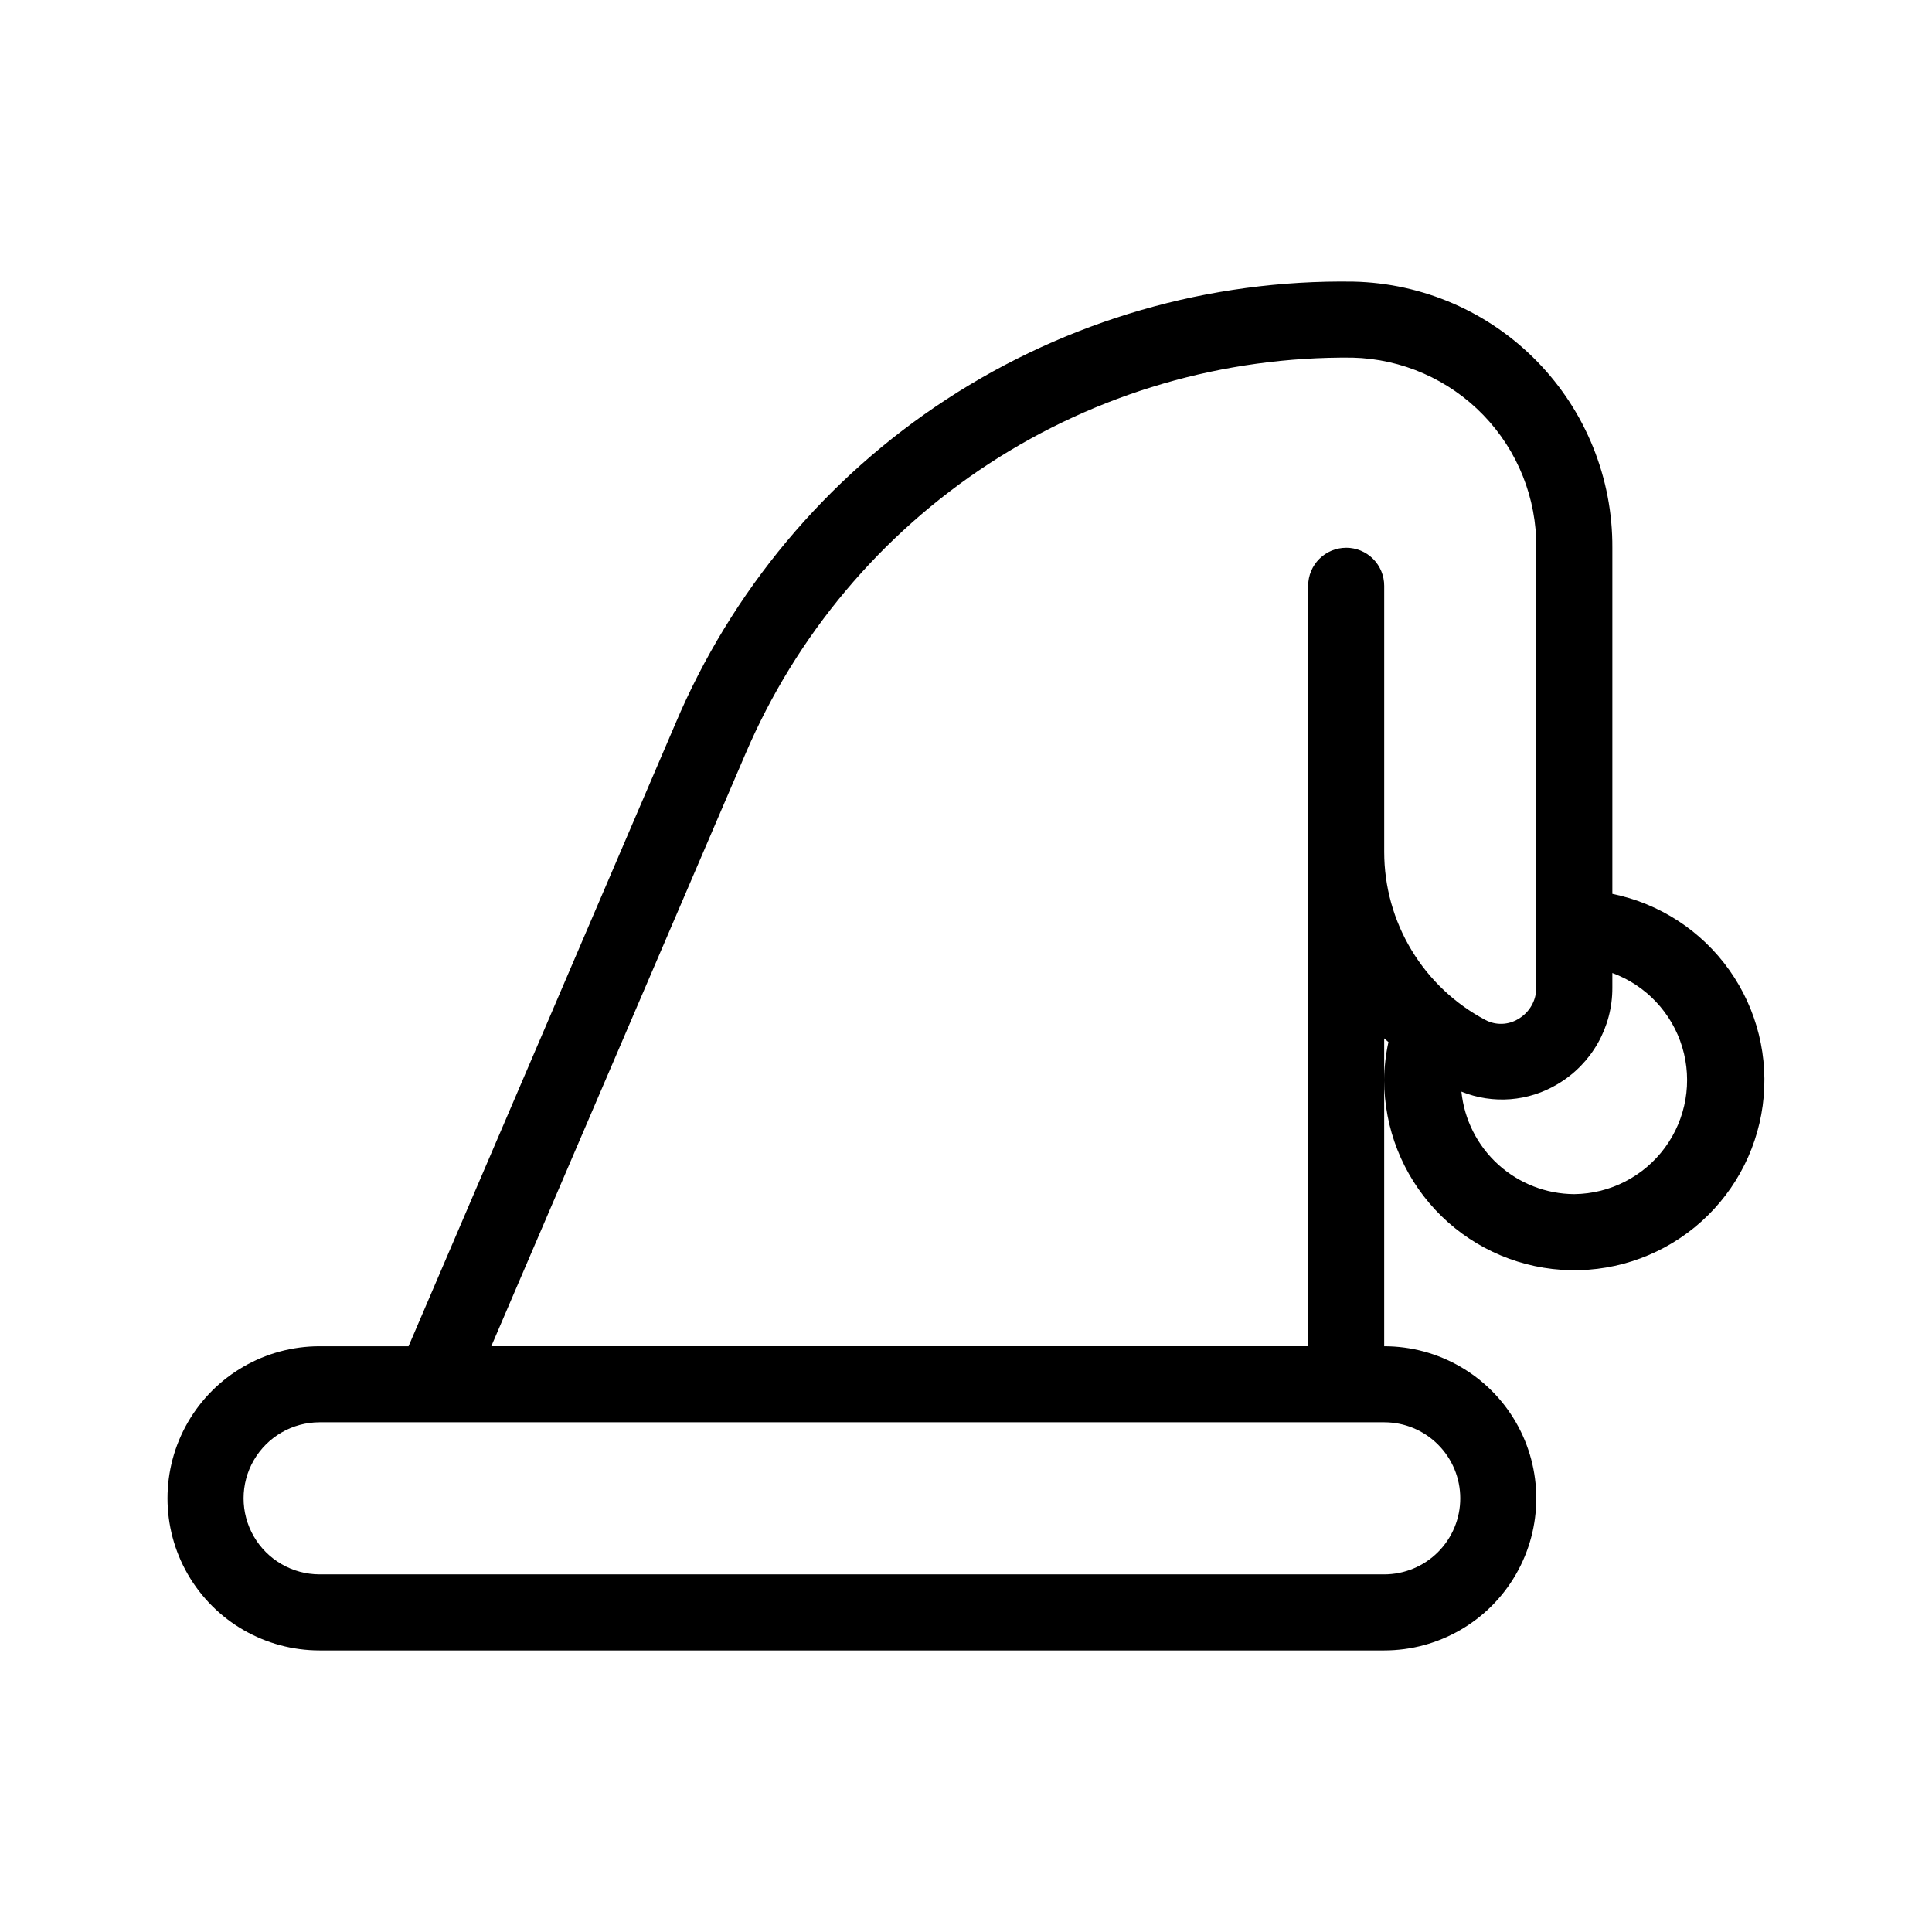 <?xml version="1.0" encoding="UTF-8"?>
<!-- Uploaded to: SVG Repo, www.svgrepo.com, Generator: SVG Repo Mixer Tools -->
<svg fill="#000000" width="800px" height="800px" version="1.1" viewBox="144 144 512 512" xmlns="http://www.w3.org/2000/svg">
 <path d="m571.29 380.88v-91.715c0.102-18.41-7.039-36.121-19.879-49.316-12.84-13.195-30.352-20.816-48.758-21.215-38.227-0.578-75.75 10.273-107.77 31.16-32.02 20.891-57.066 50.867-71.934 86.086l-70.676 164.89h-23.578c-14.398 0-27.703 7.68-34.906 20.152-7.199 12.469-7.199 27.832 0 40.305 7.203 12.469 20.508 20.152 34.906 20.152h282.13c14.398 0 27.707-7.684 34.906-20.152 7.199-12.473 7.199-27.836 0-40.305-7.199-12.473-20.508-20.152-34.906-20.152v-81.598c0.344 0.344 0.766 0.625 1.129 0.988-0.727 3.309-1.105 6.688-1.129 10.074 0 12.777 4.852 25.078 13.574 34.414 8.727 9.336 20.672 15.004 33.422 15.863s25.348-3.16 35.246-11.238c9.898-8.082 16.355-19.621 18.066-32.281 1.711-12.664-1.453-25.504-8.852-35.922-7.398-10.418-18.48-17.633-31-20.188zm-40.305 160.19c0 5.344-2.121 10.469-5.902 14.25-3.777 3.777-8.906 5.902-14.25 5.902h-282.13c-7.199 0-13.852-3.844-17.453-10.078-3.598-6.234-3.598-13.918 0-20.152 3.602-6.234 10.254-10.074 17.453-10.074h282.13c5.344 0 10.473 2.121 14.25 5.902 3.781 3.777 5.902 8.902 5.902 14.25zm-30.227-251.91c-5.566 0-10.078 4.512-10.078 10.078v201.52h-216.48l67.348-156.97c13.441-31.445 35.895-58.203 64.531-76.895 28.637-18.691 62.172-28.477 96.367-28.117 13.102 0.332 25.547 5.797 34.656 15.223 9.109 9.426 14.148 22.051 14.031 35.156v116.6c0 3.391-1.797 6.523-4.715 8.242-2.644 1.652-5.969 1.773-8.727 0.324-8.109-4.281-14.895-10.691-19.629-18.543-4.734-7.852-7.234-16.848-7.234-26.016v-70.531c0-2.676-1.062-5.238-2.949-7.125-1.891-1.891-4.453-2.953-7.125-2.953zm60.457 171.3c-7.461-0.039-14.648-2.832-20.172-7.848s-9-11.895-9.754-19.32c8.352 3.379 17.809 2.633 25.531-2.016 9.004-5.34 14.508-15.043 14.469-25.512v-3.91c8.922 3.277 15.781 10.555 18.523 19.652 2.742 9.098 1.047 18.957-4.574 26.617-5.625 7.656-14.523 12.227-24.023 12.336z"/>
</svg>